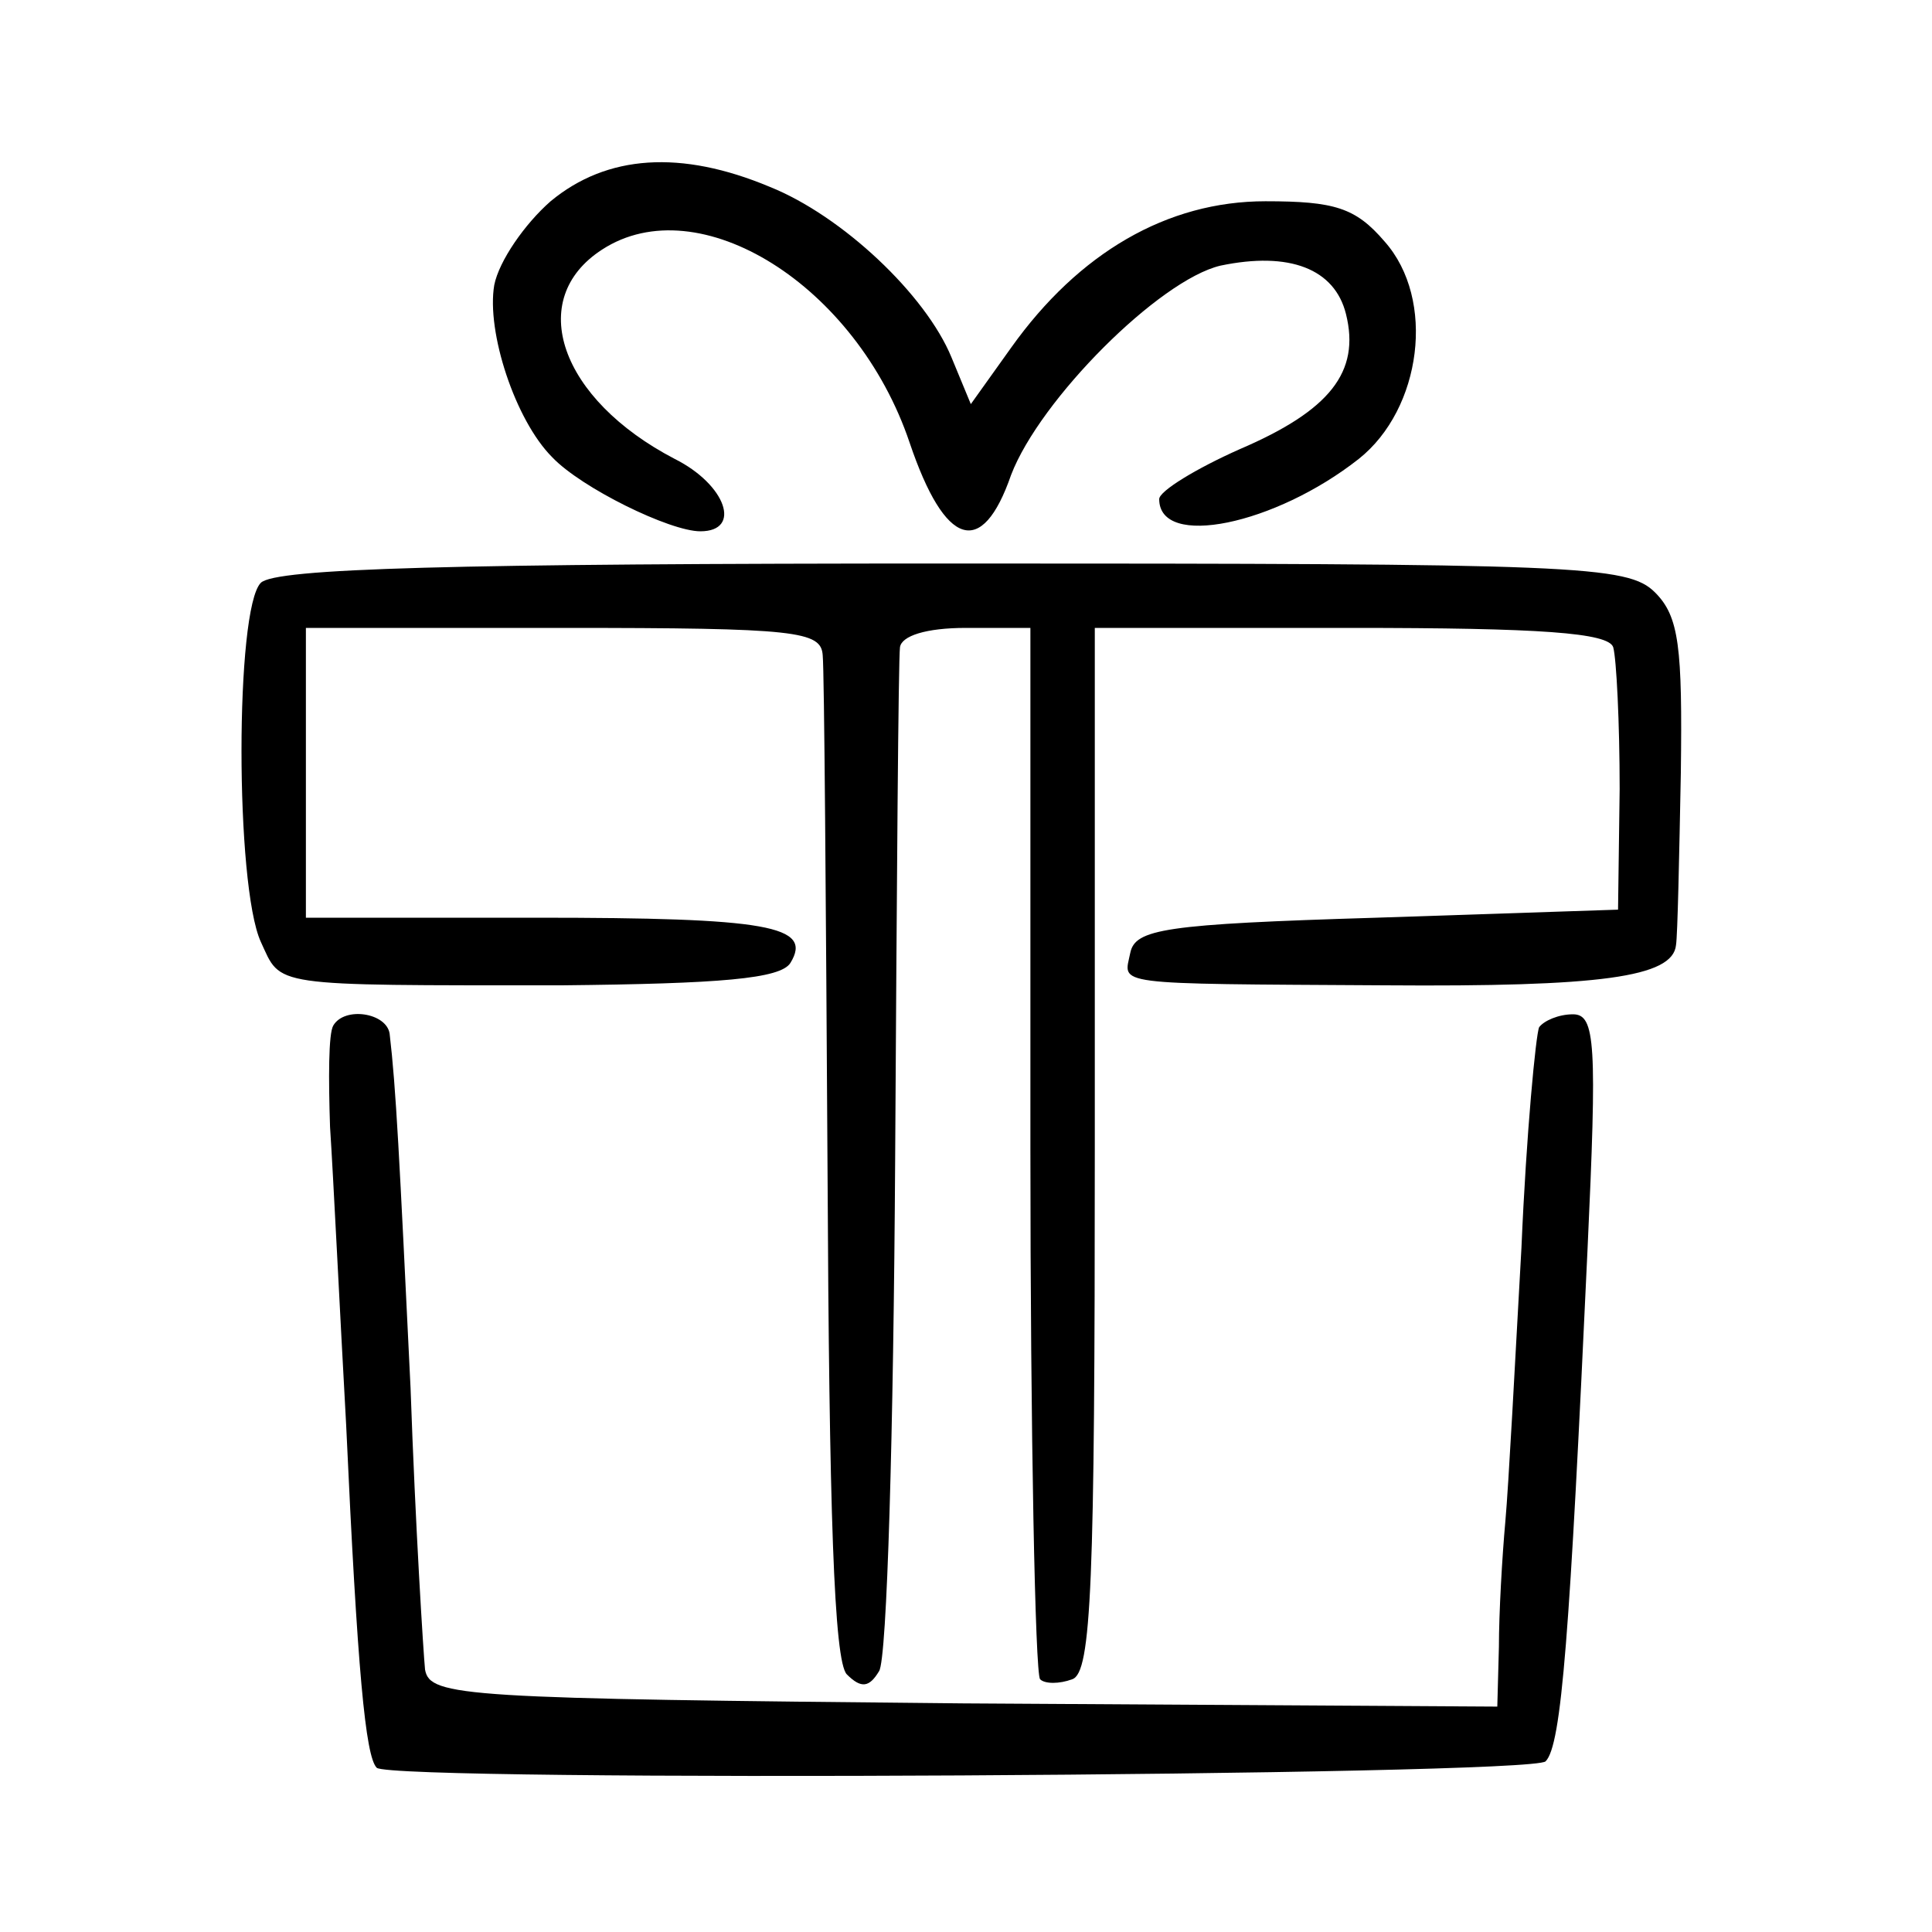 <?xml version="1.0" standalone="no"?>
<!DOCTYPE svg PUBLIC "-//W3C//DTD SVG 20010904//EN"
 "http://www.w3.org/TR/2001/REC-SVG-20010904/DTD/svg10.dtd">
<svg version="1.0" xmlns="http://www.w3.org/2000/svg"
 width="120pt" height="120pt" viewBox="0 0 120 120"
 preserveAspectRatio="xMidYMid meet">
<g transform="translate(0,120) scale(0.1,-0.1)"
fill="#000000" stroke="none">
<path d="M342 1075 c-16 -14 -32 -37 -35 -52 -5 -29 13 -84 36 -107 18 -19 73
-46 92 -46 26 0 16 29 -16 45 -71 37 -93 99 -45 130 60 39 158 -22 191 -120
22 -65 45 -72 63 -20 18 47 92 121 130 130 43 9 71 -2 78 -30 9 -36 -10 -60
-66 -84 -27 -12 -50 -26 -50 -31 0 -31 72 -16 124 25 39 31 48 99 16 135 -18
21 -31 25 -74 25 -61 0 -116 -32 -158 -91 l-25 -35 -12 29 c-16 39 -68 88
-113 106 -55 23 -101 20 -136 -9z"/>
<path d="M162 838 c-16 -16 -16 -188 0 -223 13 -28 4 -27 187 -27 98 1 136 4
142 14 14 23 -14 28 -158 28 l-143 0 0 90 0 90 160 0 c145 0 160 -2 161 -17 1
-10 2 -154 3 -320 1 -211 4 -305 12 -313 9 -9 14 -8 20 2 5 7 9 150 10 318 1
168 2 311 3 318 1 7 16 12 41 12 l40 0 0 -323 c0 -178 3 -326 6 -330 3 -3 12
-3 20 0 12 4 14 60 14 329 l0 324 159 0 c118 0 160 -3 163 -12 2 -7 4 -47 4
-88 l-1 -75 -150 -5 c-132 -4 -150 -7 -153 -22 -4 -20 -14 -19 158 -20 134 -1
179 5 181 25 1 6 2 55 3 107 1 78 -1 97 -16 112 -17 17 -48 18 -436 18 -312 0
-421 -3 -430 -12z"/>
<path d="M207 563 c-3 -5 -3 -33 -2 -63 2 -30 6 -113 10 -185 7 -153 12 -206
19 -213 10 -9 717 -5 726 4 10 10 15 79 26 317 6 129 5 147 -9 147 -9 0 -18
-4 -21 -8 -2 -4 -8 -66 -11 -137 -4 -72 -8 -148 -10 -170 -2 -22 -4 -57 -4
-78 l-1 -37 -332 2 c-310 3 -331 4 -334 21 -1 10 -6 89 -9 175 -7 145 -9 186
-13 220 -2 13 -28 17 -35 5z"/>
</g>
</svg>
